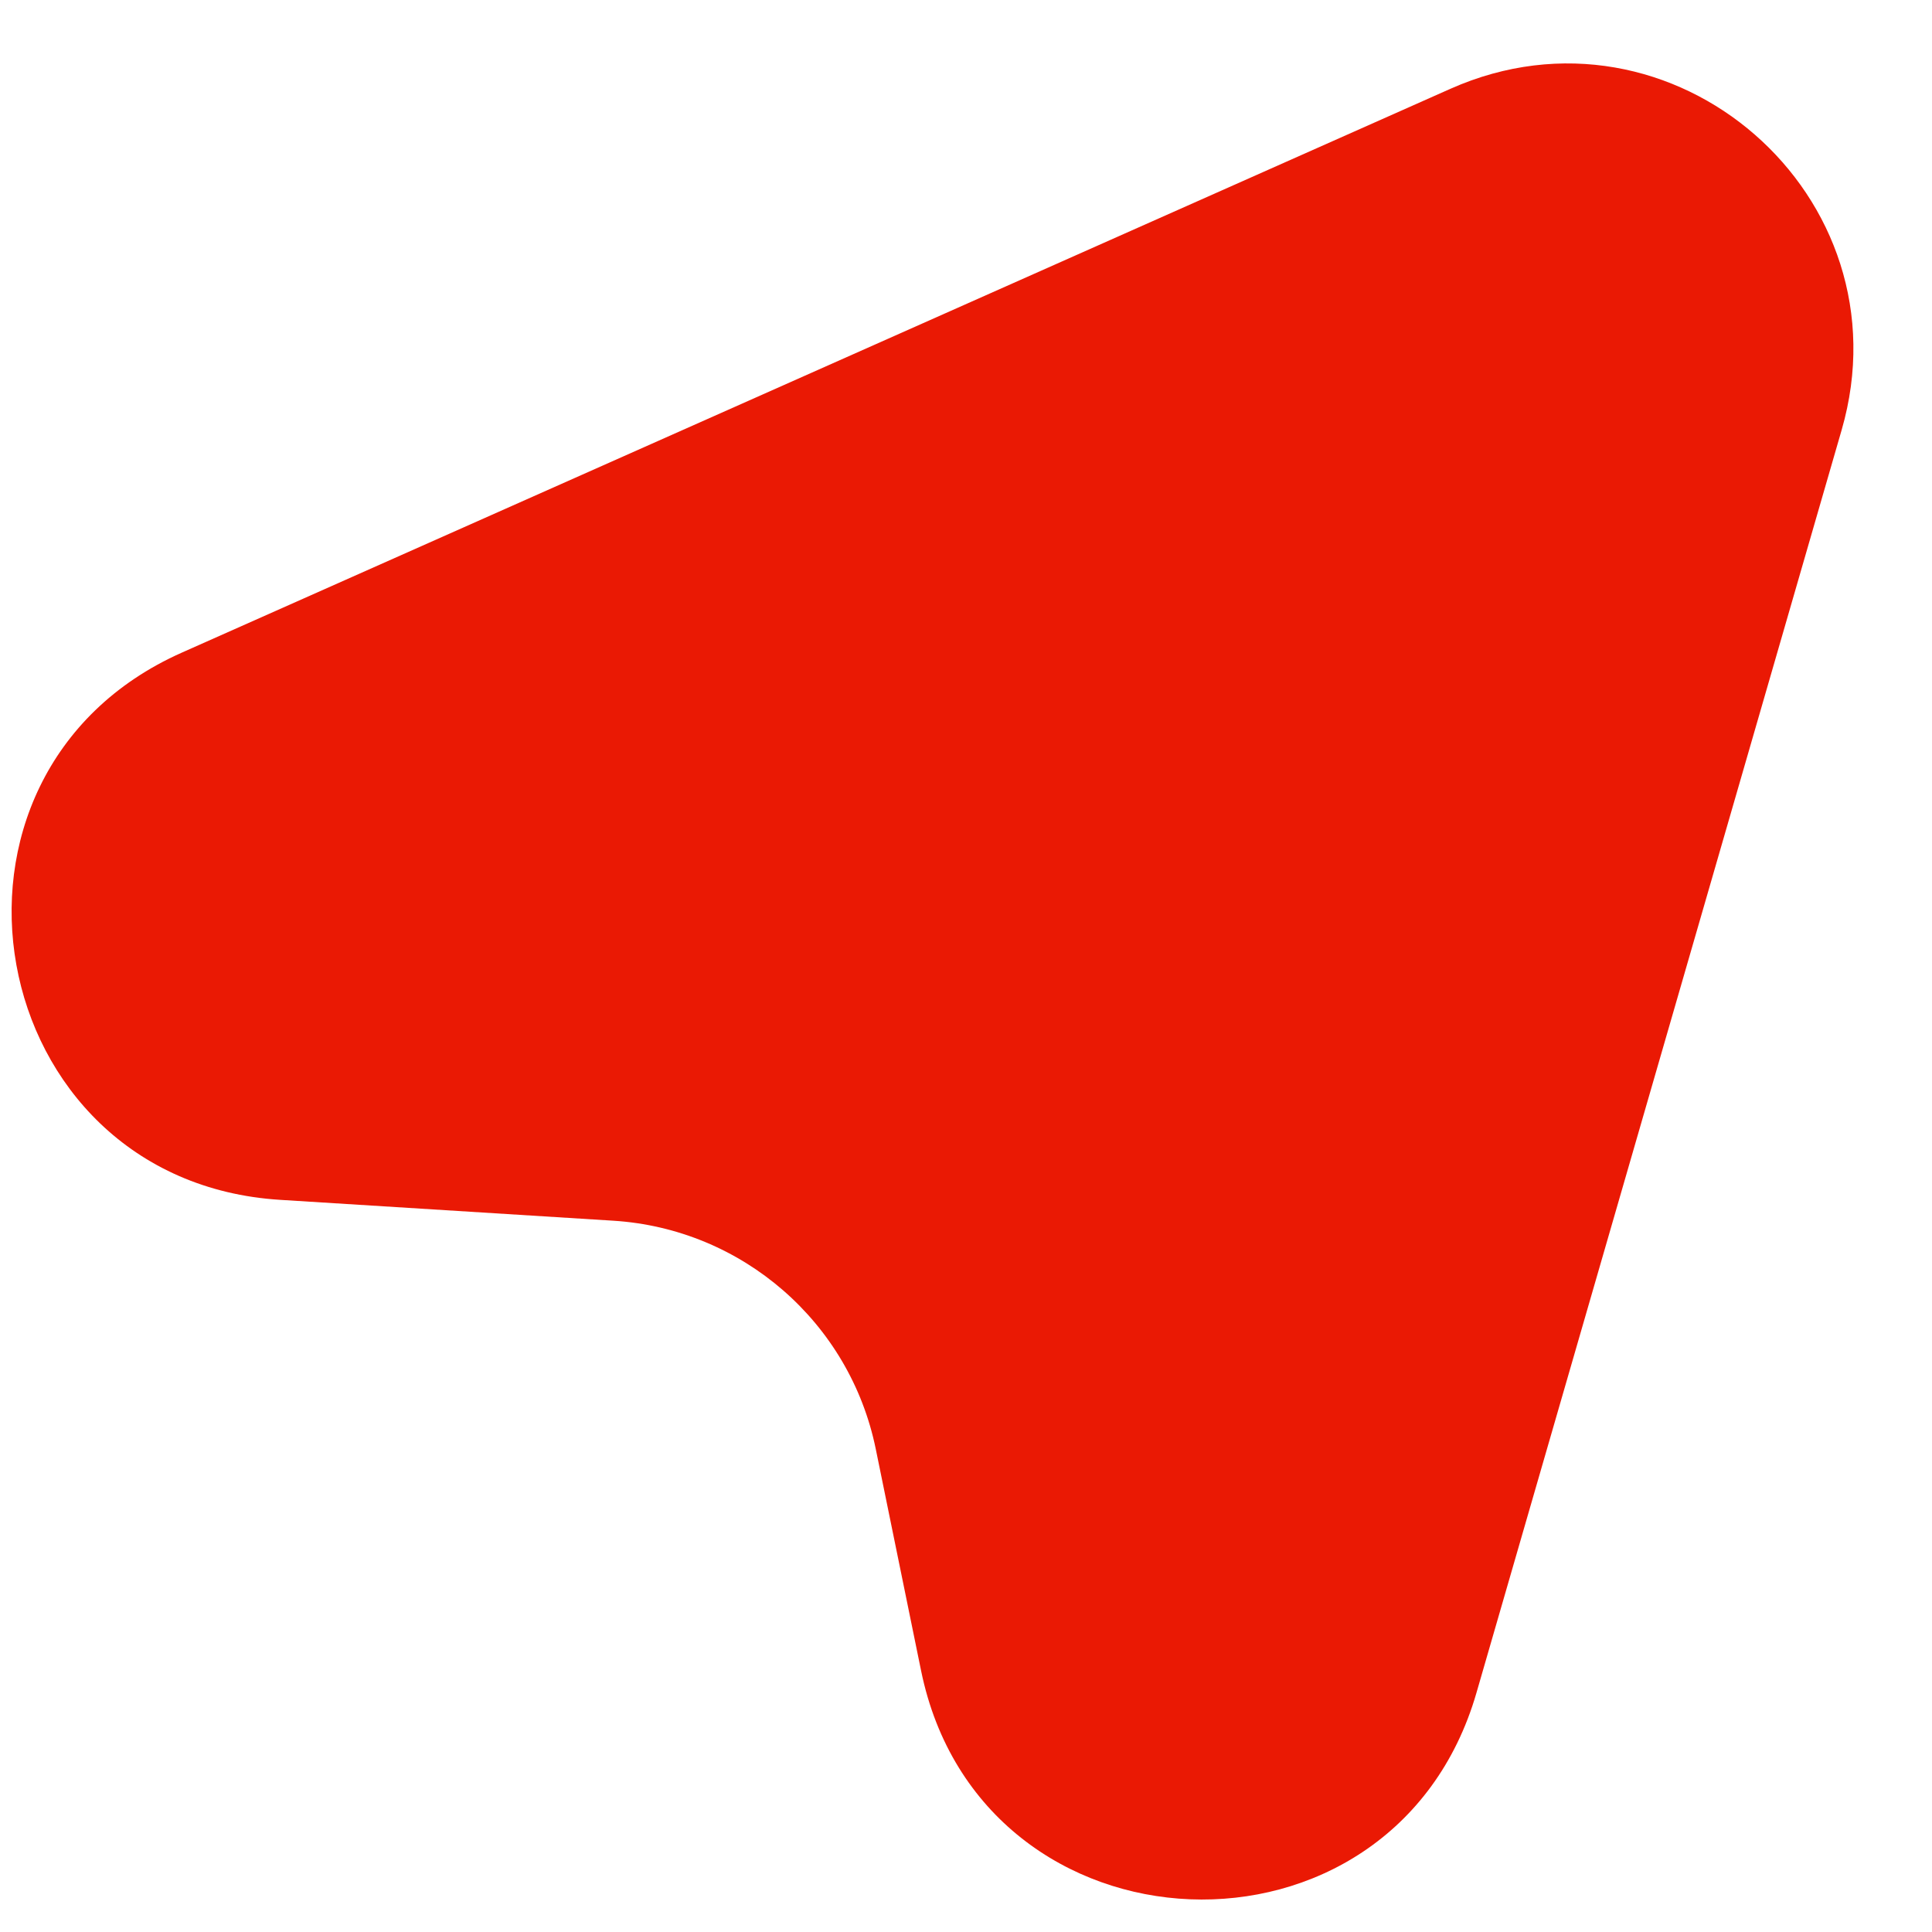 <?xml version="1.0" encoding="utf-8"?>
<svg xmlns="http://www.w3.org/2000/svg" fill="none" height="100%" overflow="visible" preserveAspectRatio="none" style="display: block;" viewBox="0 0 24 24" width="100%">
<path d="M7.617 15.164L3.481 14.905C-0.231 14.673 -1.14 9.618 2.259 8.107L18.018 1.103C20.78 -0.125 23.717 2.436 22.878 5.34L18.341 21.029C17.309 24.597 12.186 24.392 11.442 20.754L10.879 18C10.557 16.426 9.22 15.264 7.617 15.164Z" fill="#EA1904" id="Vector 5"/>
</svg>